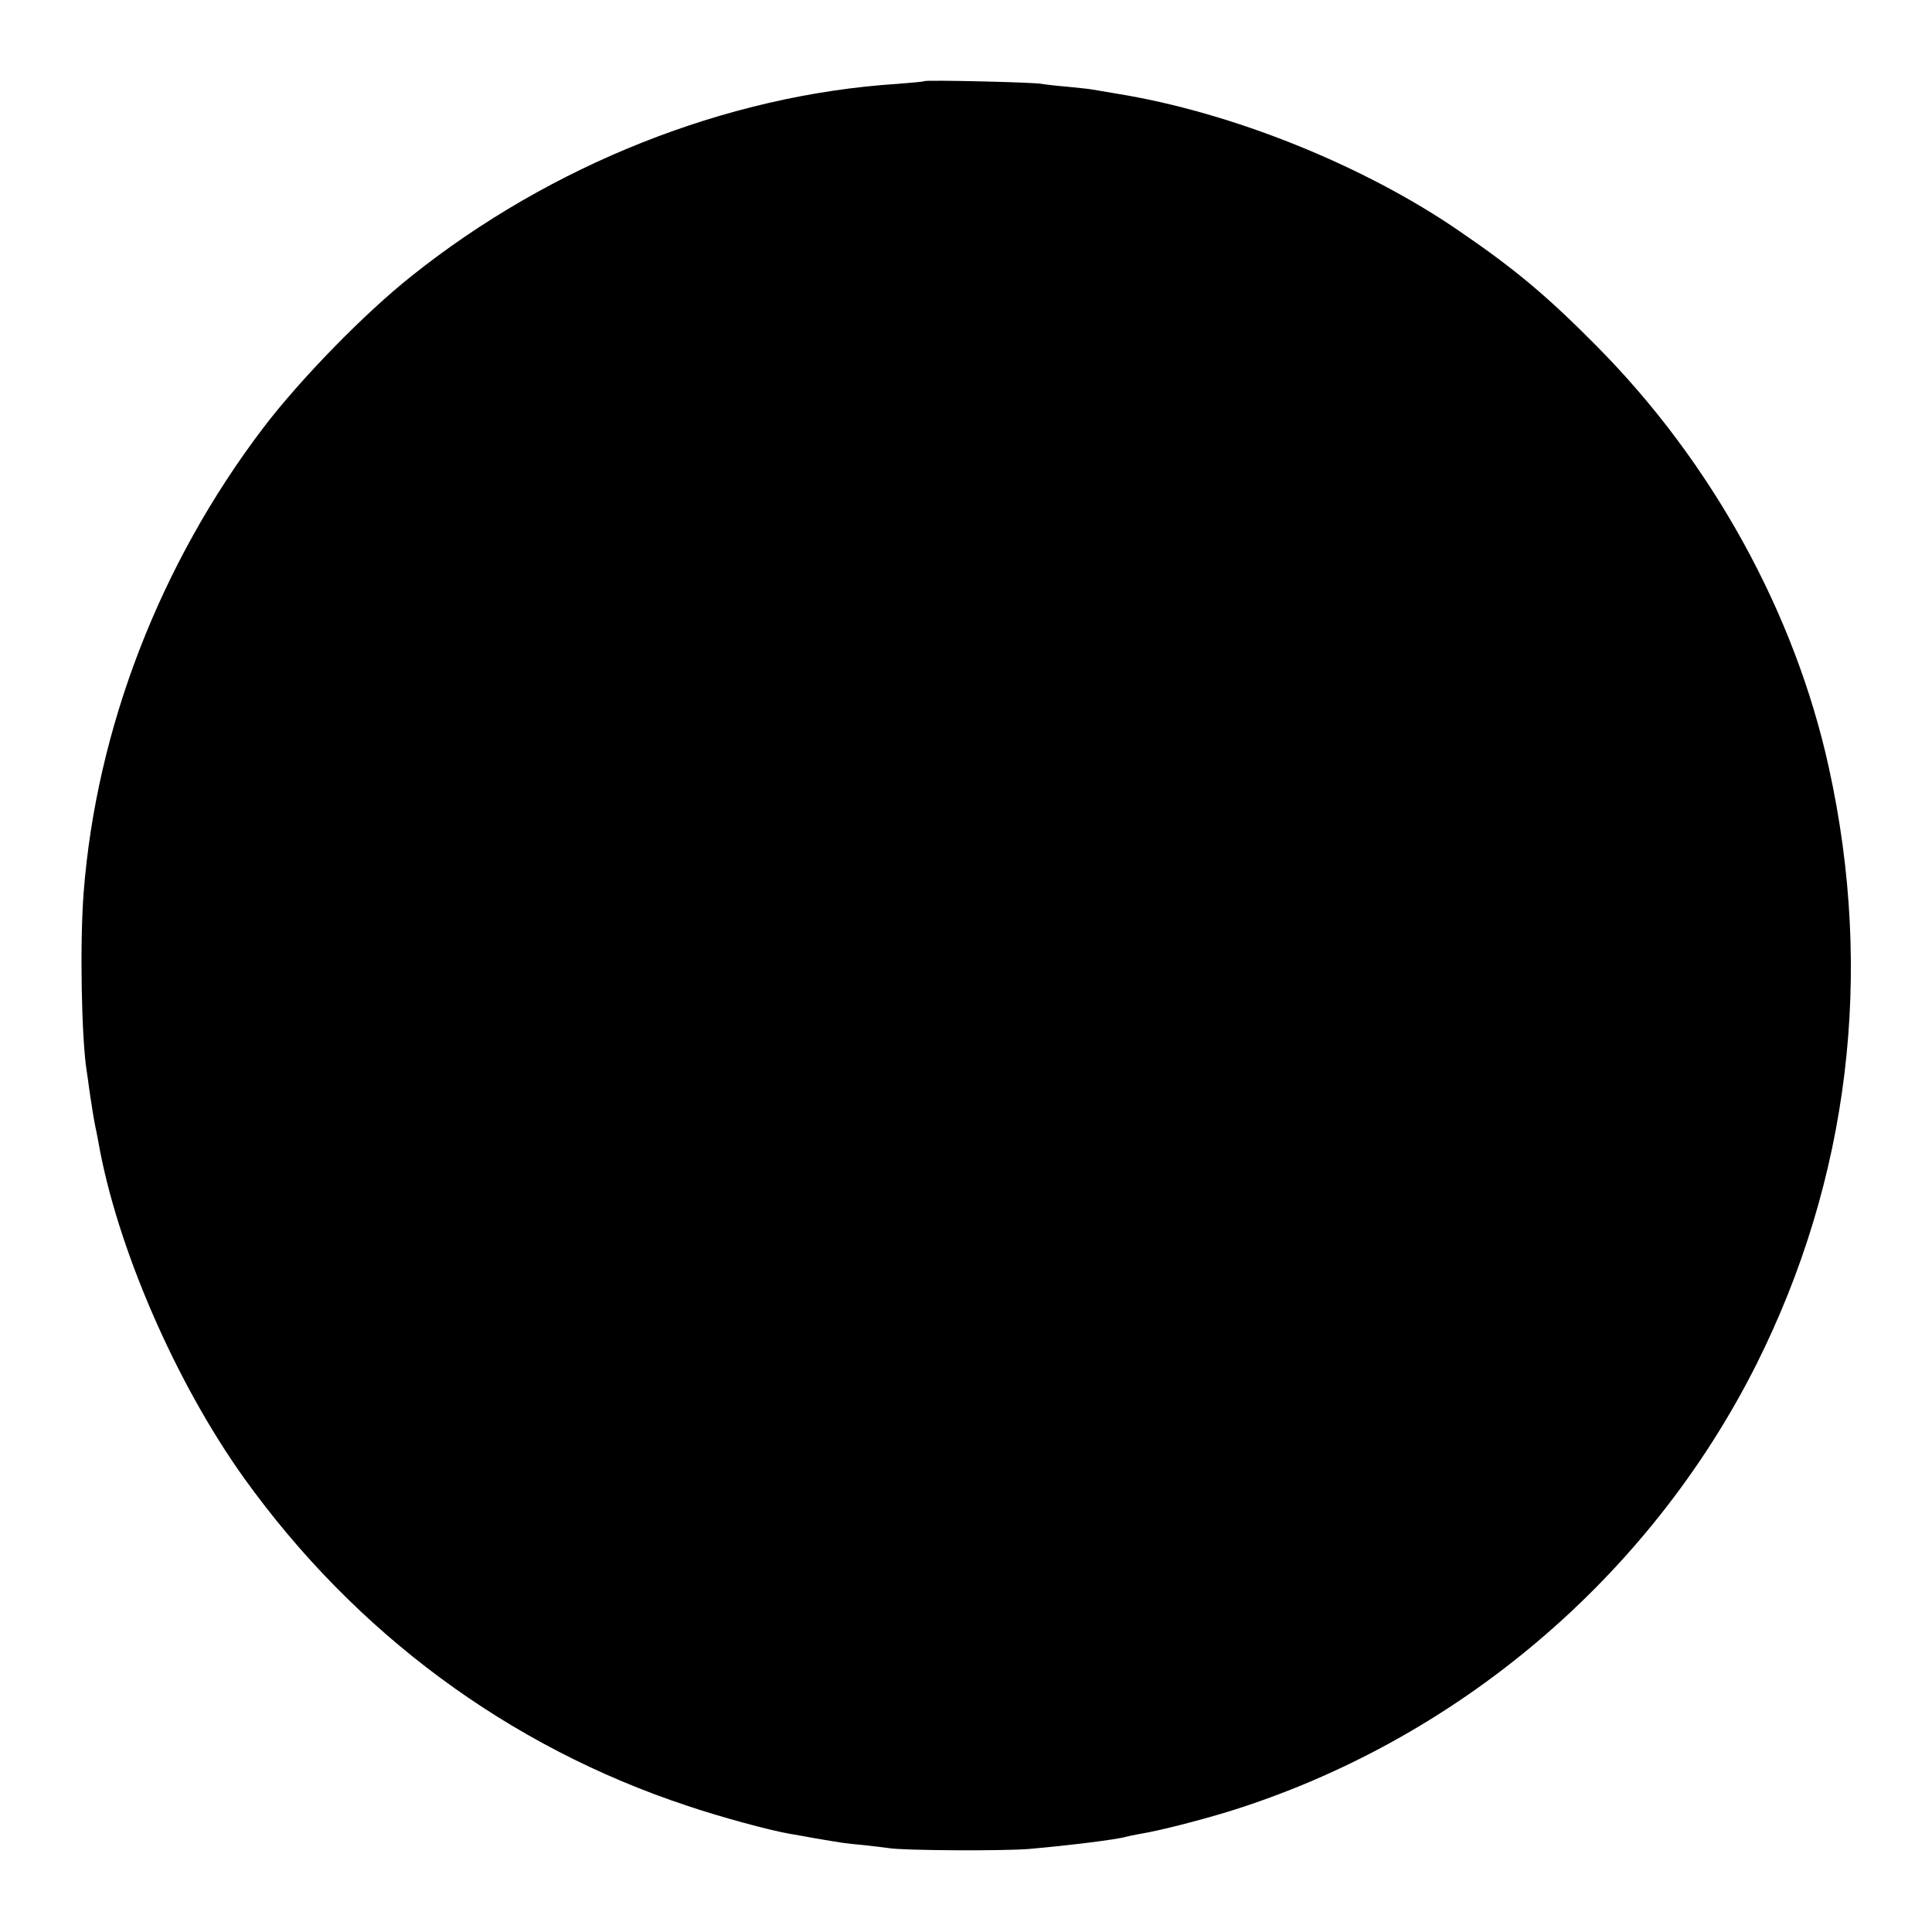 <?xml version="1.0" standalone="no"?>
<!DOCTYPE svg PUBLIC "-//W3C//DTD SVG 20010904//EN"
 "http://www.w3.org/TR/2001/REC-SVG-20010904/DTD/svg10.dtd">
<svg version="1.0" xmlns="http://www.w3.org/2000/svg"
 width="700pt" height="700pt" viewBox="0 0 700 700"
 preserveAspectRatio="xMidYMid meet">
<g transform="translate(0,700) scale(0.1,-0.1)"
fill="#000000" stroke="none">
<path d="M3349 6706 c-2 -2 -47 -6 -99 -10 -617 -40 -1253 -292 -1760 -697
-171 -136 -402 -373 -536 -549 -374 -492 -605 -1089 -651 -1685 -14 -182 -8
-523 11 -645 2 -14 7 -46 10 -71 8 -53 14 -94 21 -129 3 -14 8 -38 11 -55 66
-380 279 -872 528 -1220 403 -562 959 -974 1607 -1188 118 -40 295 -88 369
-101 14 -2 52 -9 85 -15 105 -18 115 -20 183 -26 37 -4 78 -9 92 -11 48 -9
416 -11 510 -3 138 12 317 34 350 44 8 2 30 7 48 10 74 12 213 48 322 81 826
256 1525 848 1913 1619 337 672 428 1418 263 2165 -123 560 -424 1106 -841
1526 -178 180 -296 279 -495 415 -348 240 -827 432 -1240 499 -41 7 -84 14
-95 16 -10 2 -51 6 -90 10 -38 3 -79 8 -90 10 -26 6 -421 15 -426 10z"/>
</g>
</svg>
